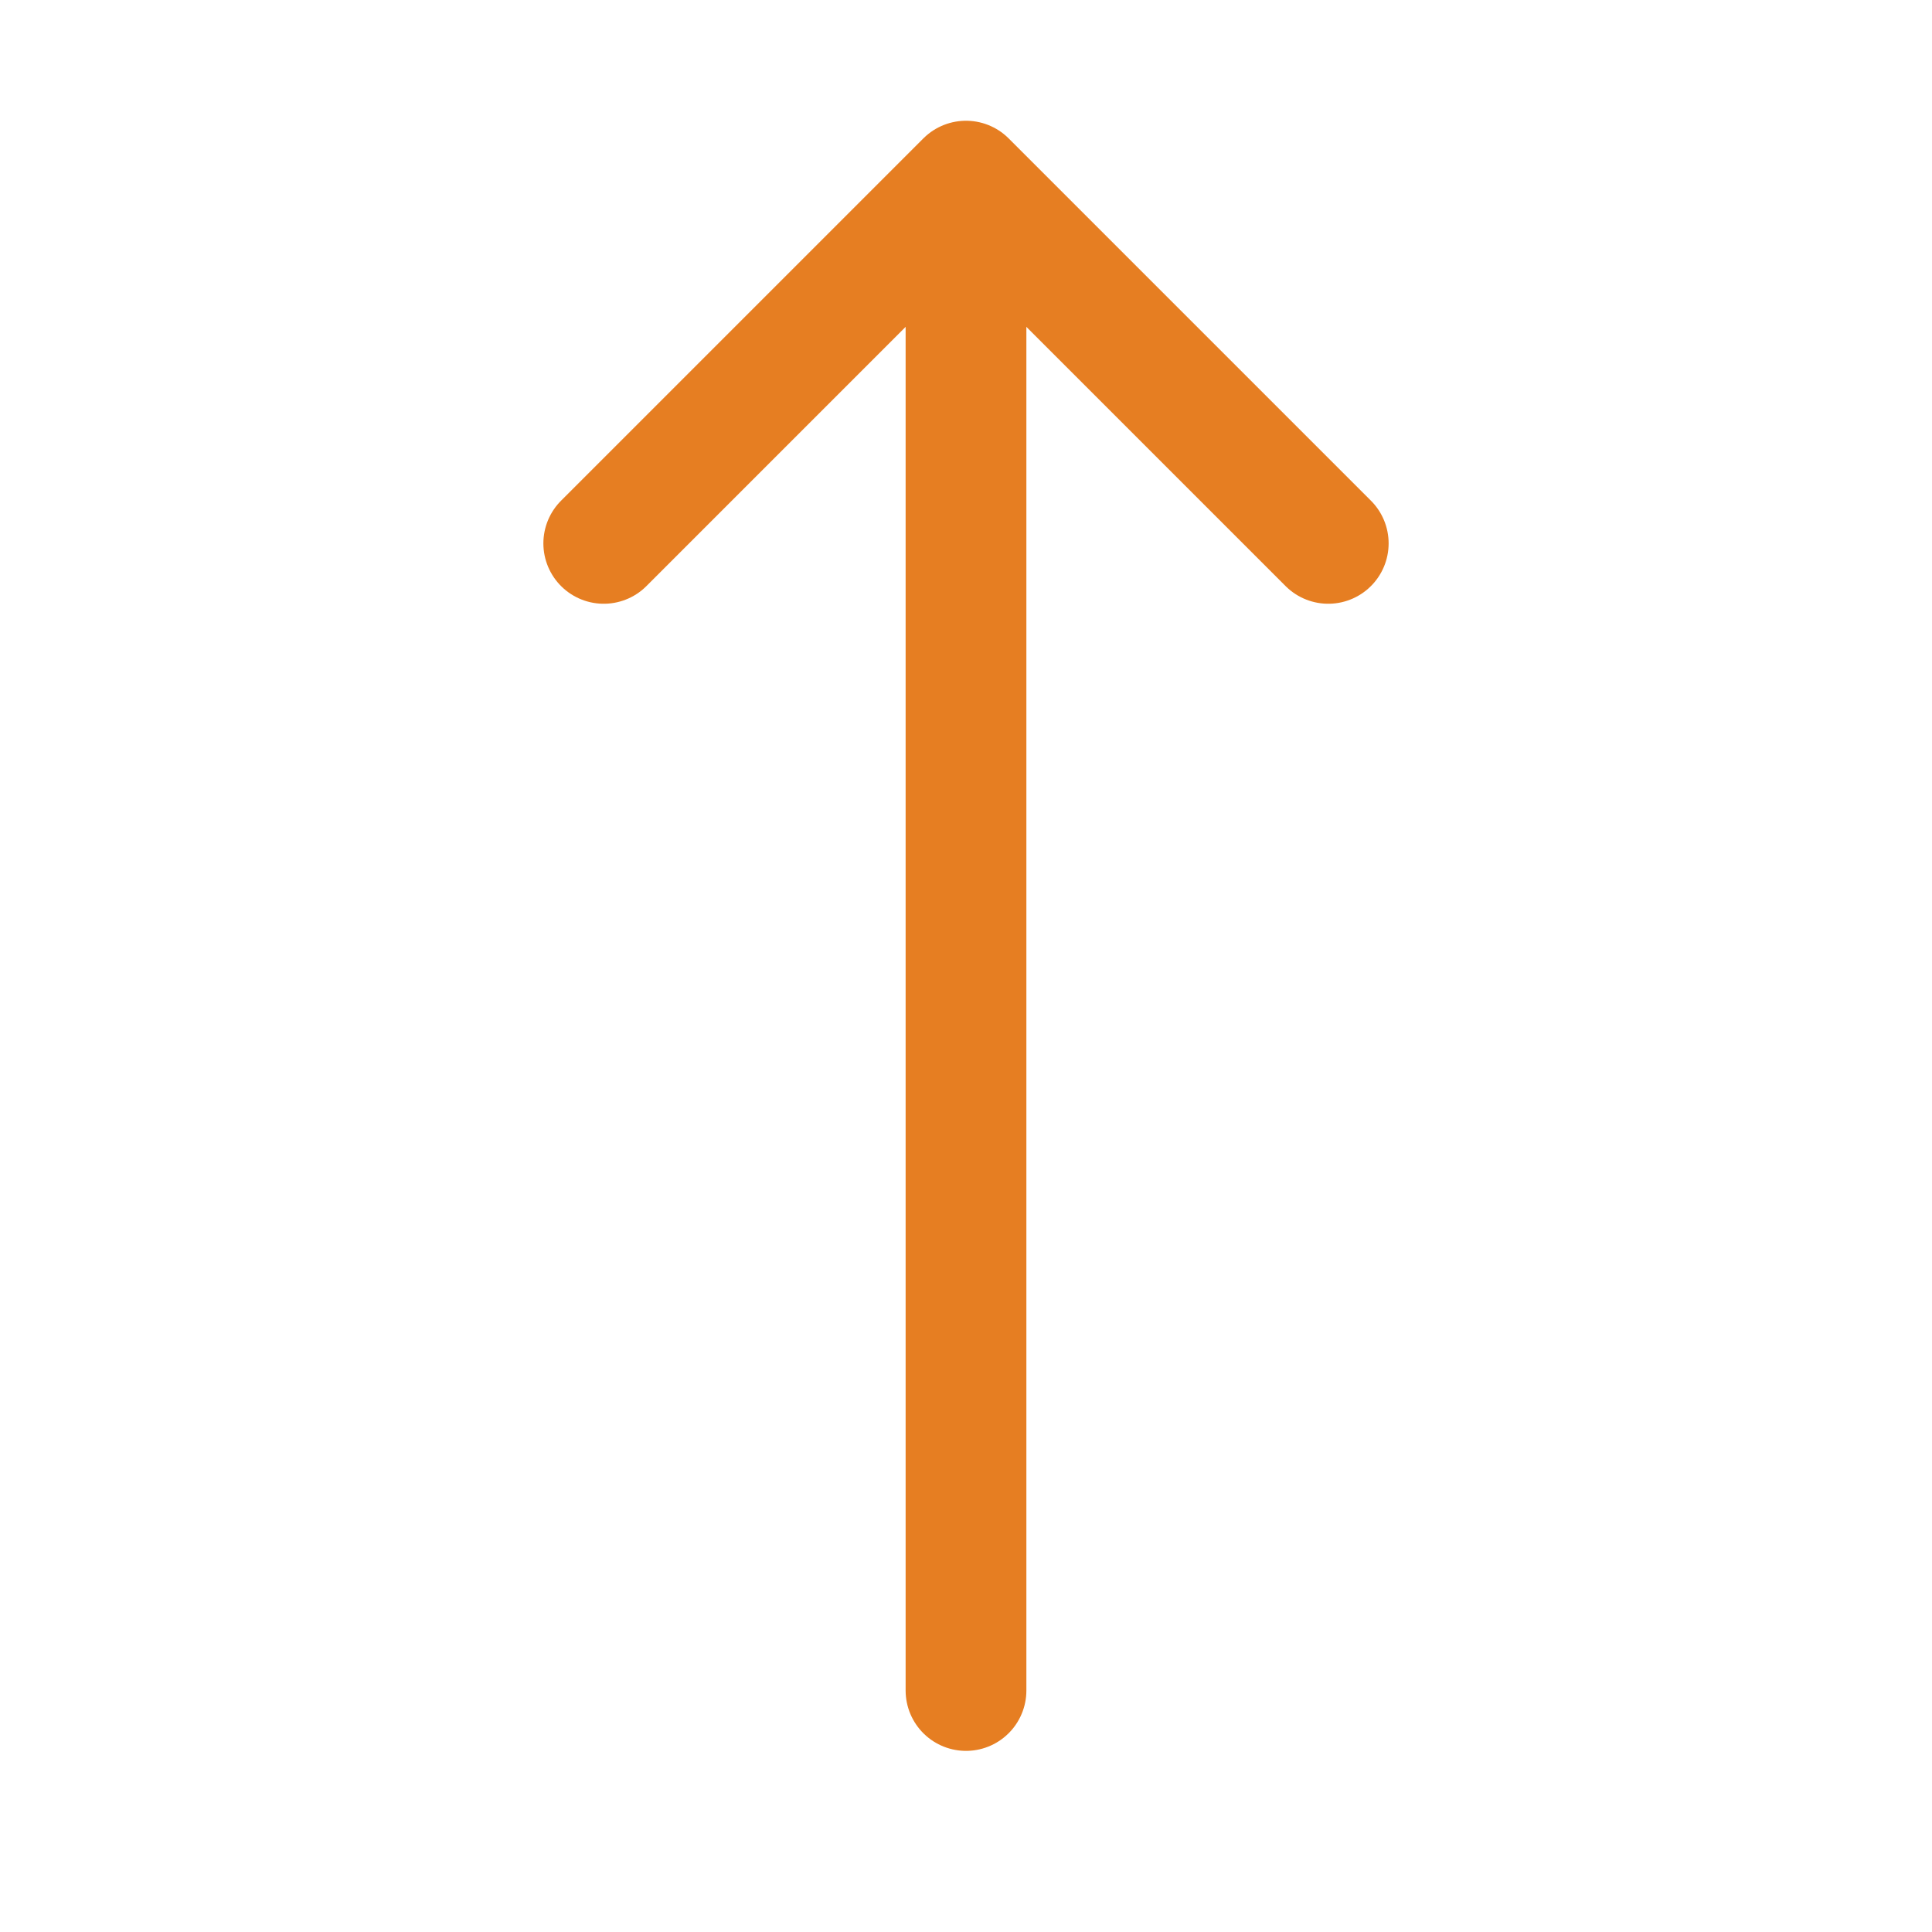 <svg xmlns="http://www.w3.org/2000/svg" width="512" height="512" viewBox="0 0 512 512">
  <polyline points="160 144 256 48 352 144" style="fill:none;stroke:#e67e22;stroke-linecap:round;stroke-linejoin:round;stroke-width:32px"/>
  <line x1="256" y1="64" x2="256" y2="448" style="fill:none;stroke:#e67e22;stroke-linecap:round;stroke-linejoin:round;stroke-width:32px"/>
</svg>
